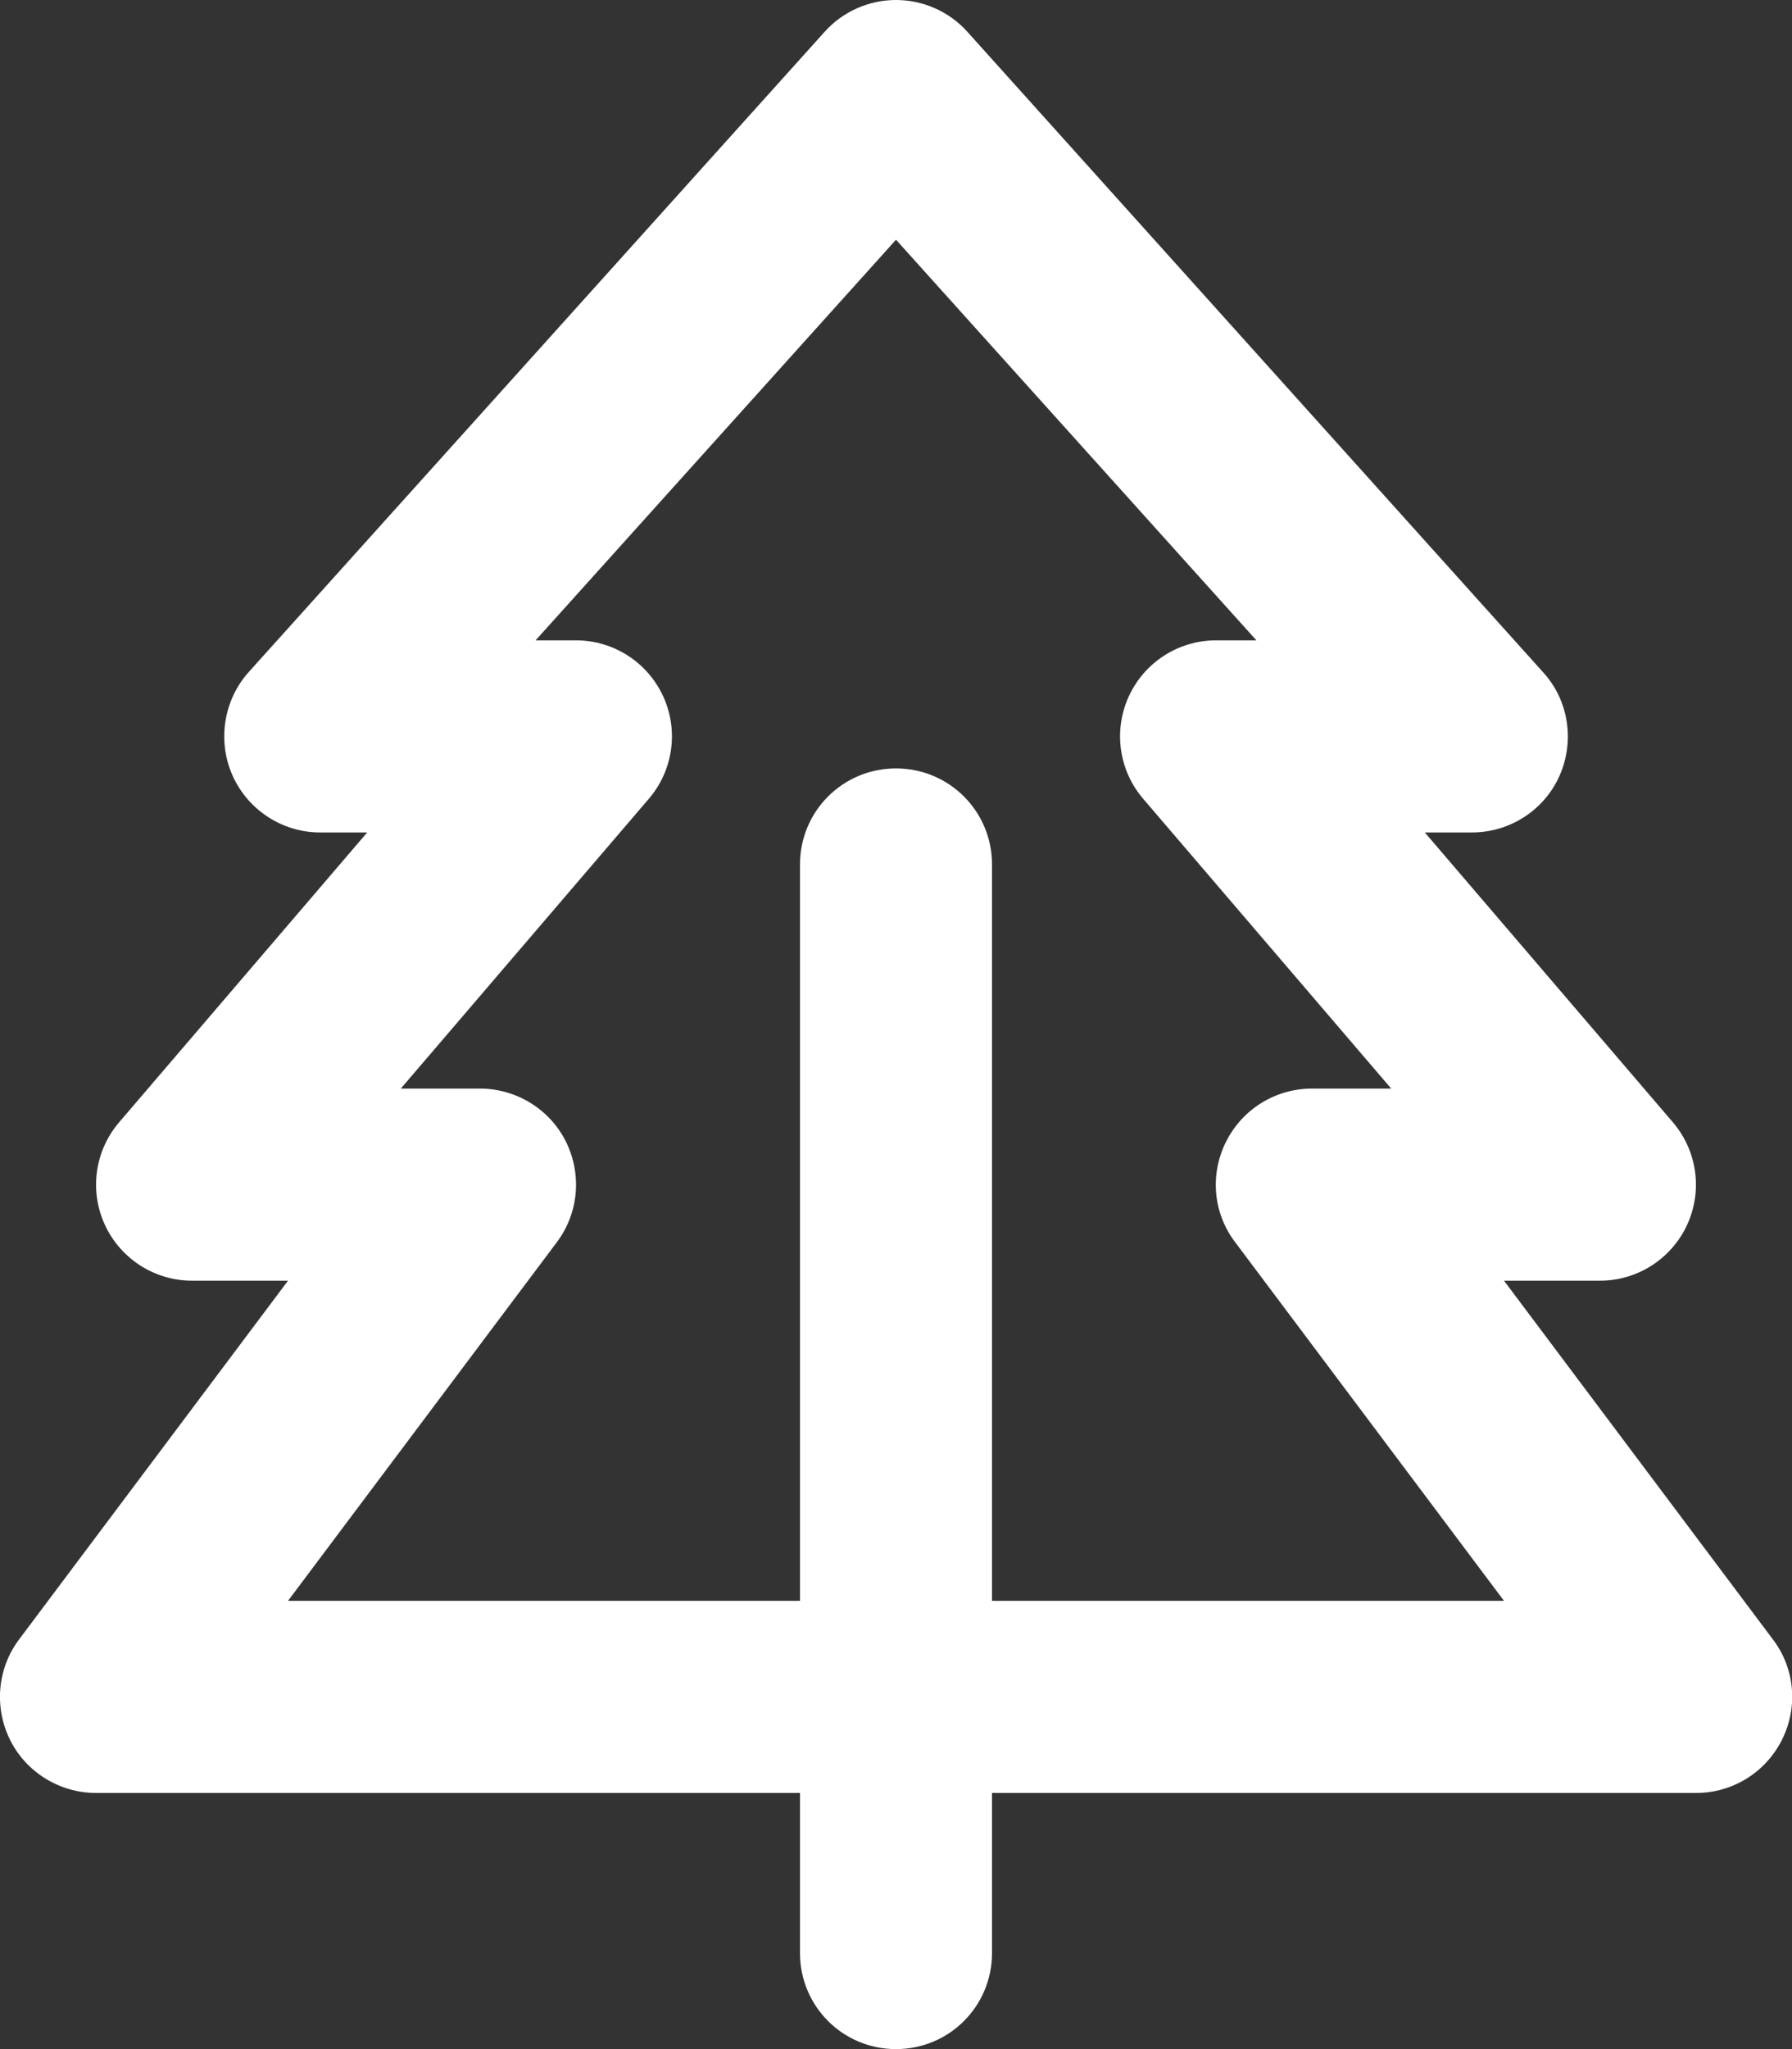 <?xml version="1.0" encoding="utf-8"?>
<!-- Generator: Adobe Illustrator 27.9.0, SVG Export Plug-In . SVG Version: 6.00 Build 0)  -->
<svg version="1.1" id="Layer_1" xmlns="http://www.w3.org/2000/svg" xmlns:xlink="http://www.w3.org/1999/xlink" x="0px" y="0px"
	 viewBox="0 0 448 512" style="enable-background:new 0 0 448 512;" xml:space="preserve">
<rect x="0" y="0" width="448" height="512" fill="#333333" stroke="none"/>
<style type="text/css">
	.st0{fill:#FFFFFF;}
</style>
<path class="st0" d="M241.8,7.9c-4.5-5-11-7.9-17.8-7.9s-13.3,2.9-17.8,7.9l-144,160c-6.3,7-7.9,17.2-4.1,25.8S70.5,208,80,208h11.8
	l-62,72.4c-6.1,7.1-7.5,17.1-3.6,25.6s12.4,14,21.8,14h24L4.8,409.6c-5.5,7.3-6.3,17-2.3,25.1S14.9,448,24,448h136h40v40
	c0,13.3,10.7,24,24,24s24-10.7,24-24v-40h40h136c9.1,0,17.4-5.1,21.5-13.3s3.2-17.9-2.3-25.1L376,320h24c9.4,0,17.9-5.5,21.8-14
	s2.5-18.5-3.6-25.6l-62-72.4H368c9.5,0,18.1-5.6,21.9-14.2s2.3-18.8-4.1-25.8L241.8,7.9L241.8,7.9z M248,400V216
	c0-13.3-10.7-24-24-24s-24,10.7-24,24v184h-40H72l67.2-89.6c5.5-7.3,6.3-17,2.3-25.1S129.1,272,120,272h-19.8l62-72.4
	c6.1-7.1,7.5-17.1,3.6-25.6s-12.4-14-21.8-14h-10.1L224,59.9L314.1,160H304c-9.4,0-17.9,5.5-21.8,14s-2.5,18.5,3.6,25.6l62,72.4H328
	c-9.1,0-17.4,5.1-21.5,13.3s-3.2,17.9,2.3,25.1L376,400h-88H248z"/>
</svg>
